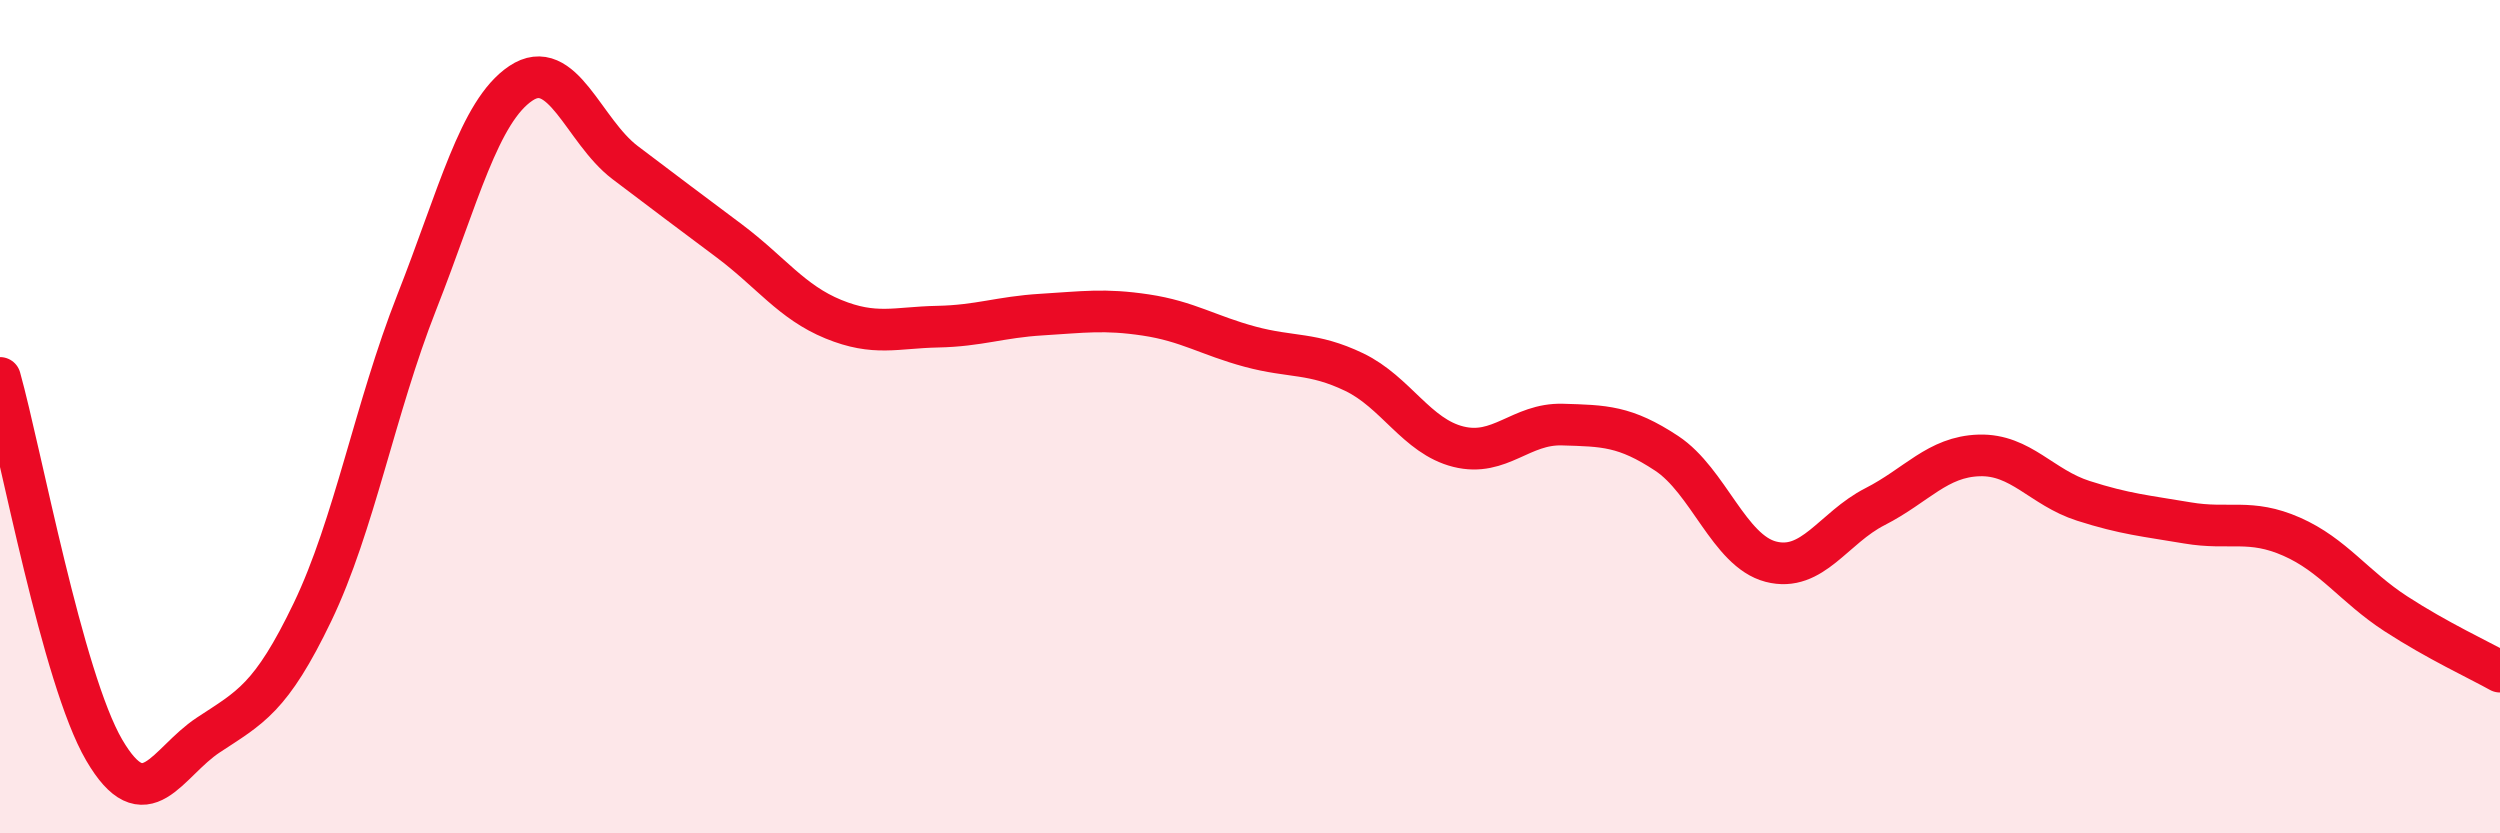 
    <svg width="60" height="20" viewBox="0 0 60 20" xmlns="http://www.w3.org/2000/svg">
      <path
        d="M 0,9.07 C 0.5,10.86 1.5,16.29 2.5,18 C 3.5,19.71 4,18.3 5,17.64 C 6,16.98 6.5,16.77 7.5,14.69 C 8.5,12.61 9,9.8 10,7.26 C 11,4.72 11.5,2.67 12.5,2 C 13.5,1.33 14,3.14 15,3.9 C 16,4.66 16.5,5.03 17.5,5.78 C 18.5,6.53 19,7.25 20,7.66 C 21,8.07 21.5,7.86 22.5,7.84 C 23.5,7.82 24,7.61 25,7.55 C 26,7.49 26.5,7.41 27.5,7.56 C 28.5,7.71 29,8.05 30,8.32 C 31,8.59 31.5,8.45 32.5,8.93 C 33.5,9.41 34,10.47 35,10.72 C 36,10.97 36.5,10.16 37.5,10.19 C 38.5,10.22 39,10.22 40,10.88 C 41,11.54 41.5,13.22 42.5,13.48 C 43.5,13.74 44,12.67 45,12.16 C 46,11.65 46.5,10.96 47.5,10.93 C 48.5,10.9 49,11.7 50,12.02 C 51,12.34 51.5,12.38 52.5,12.55 C 53.5,12.72 54,12.44 55,12.88 C 56,13.32 56.5,14.08 57.5,14.73 C 58.5,15.38 59.5,15.84 60,16.12L60 20L0 20Z"
        fill="#EB0A25"
        opacity="0.1"
        stroke-linecap="round"
        stroke-linejoin="round"
      />
      <path
        d="M 0,9.07 C 0.5,10.86 1.5,16.29 2.5,18 C 3.5,19.71 4,18.3 5,17.64 C 6,16.98 6.5,16.77 7.5,14.69 C 8.5,12.61 9,9.8 10,7.26 C 11,4.72 11.5,2.67 12.5,2 C 13.5,1.33 14,3.14 15,3.9 C 16,4.66 16.5,5.03 17.5,5.78 C 18.5,6.53 19,7.25 20,7.66 C 21,8.07 21.5,7.86 22.5,7.84 C 23.5,7.82 24,7.61 25,7.55 C 26,7.49 26.5,7.41 27.5,7.56 C 28.5,7.71 29,8.05 30,8.32 C 31,8.59 31.5,8.45 32.5,8.93 C 33.5,9.41 34,10.47 35,10.72 C 36,10.97 36.5,10.16 37.5,10.19 C 38.5,10.22 39,10.22 40,10.88 C 41,11.54 41.5,13.22 42.5,13.48 C 43.5,13.74 44,12.67 45,12.16 C 46,11.65 46.5,10.96 47.5,10.93 C 48.5,10.9 49,11.7 50,12.02 C 51,12.34 51.5,12.38 52.5,12.55 C 53.5,12.72 54,12.44 55,12.88 C 56,13.32 56.5,14.08 57.5,14.73 C 58.5,15.38 59.5,15.84 60,16.12"
        stroke="#EB0A25"
        stroke-width="1"
        fill="none"
        stroke-linecap="round"
        stroke-linejoin="round"
      />
    </svg>
  